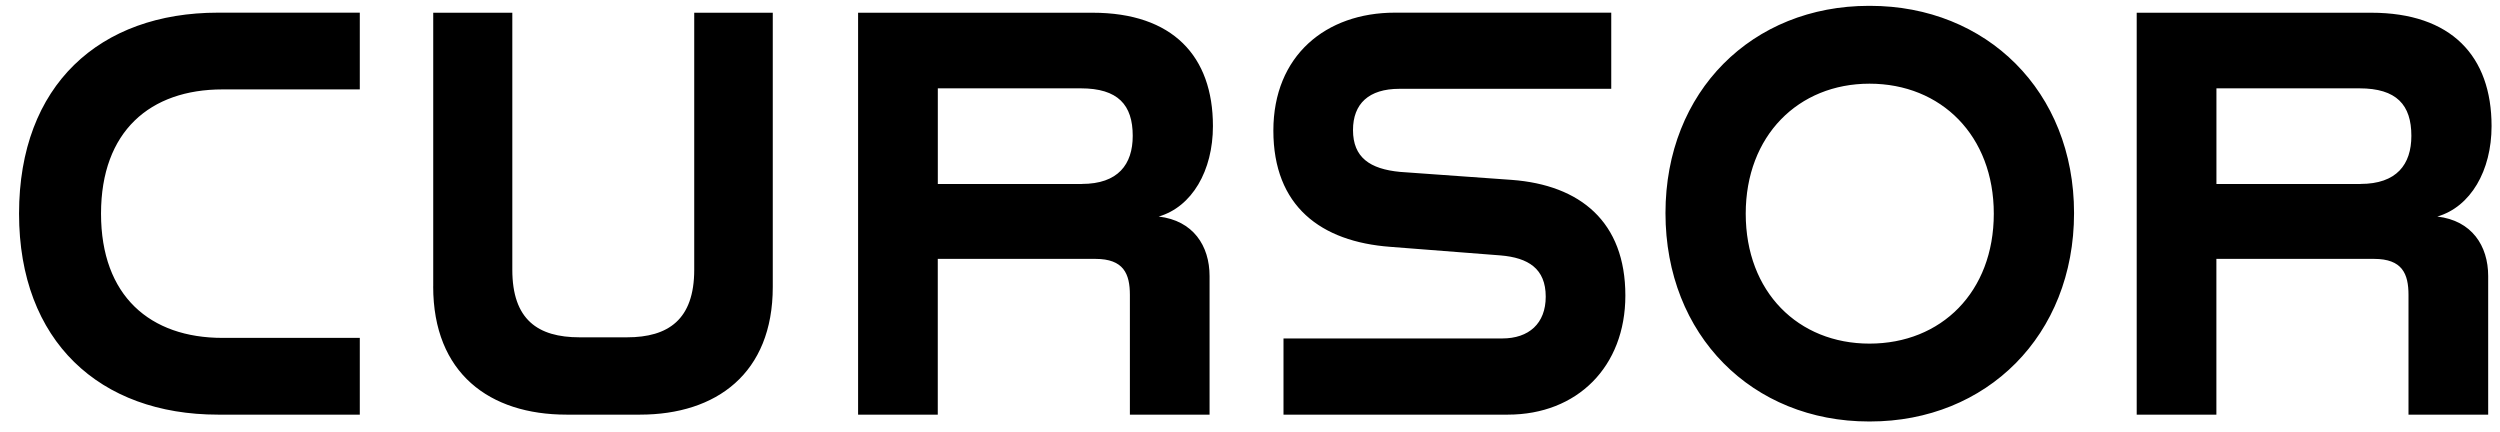<svg width="110" height="19" viewBox="0 0 110 19" fill="none" xmlns="http://www.w3.org/2000/svg">
<path d="M0.838 9.4C0.838 3.733 4.394 0.557 9.591 0.557H15.831V3.934H9.789C6.608 3.934 4.445 5.774 4.445 9.4C4.445 13.027 6.608 14.867 9.789 14.867H15.831V18.244H9.591C4.394 18.244 0.838 15.02 0.838 9.4ZM19.062 12.601V0.56H22.542V11.87C22.542 14.062 23.662 14.842 25.5 14.842H27.588C29.404 14.842 30.546 14.062 30.546 11.87V0.56H34.002V12.627C34.002 16.431 31.517 18.244 28.159 18.244H24.927C21.547 18.244 19.06 16.429 19.06 12.601H19.062ZM37.756 0.56H48.073C51.604 0.56 53.369 2.474 53.369 5.547C53.369 7.512 52.449 9.1 50.982 9.528C52.499 9.704 53.221 10.812 53.221 12.148V18.244H49.715V12.979C49.715 12.046 49.441 11.391 48.198 11.391H41.262V18.244H37.756V0.56ZM47.602 8.093C49.194 8.093 49.84 7.236 49.84 5.977C49.84 4.617 49.194 3.887 47.554 3.887H41.264V8.095H47.604L47.602 8.093ZM56.476 14.892H66.098C67.268 14.892 68.012 14.237 68.012 13.053C68.012 11.819 67.243 11.34 66.023 11.238L61.174 10.861C58.116 10.634 56.028 9.072 56.028 5.746C56.028 2.446 58.34 0.557 61.373 0.557H70.895V3.908H61.572C60.229 3.908 59.532 4.563 59.532 5.723C59.532 6.931 60.279 7.436 61.597 7.563L66.519 7.915C69.527 8.141 71.516 9.754 71.516 13.004C71.516 16.128 69.403 18.244 66.345 18.244H56.474V14.892H56.476ZM73.281 9.375C73.281 4.008 77.109 0.257 82.232 0.257H82.282C87.403 0.257 91.258 4.01 91.258 9.375C91.258 14.765 87.405 18.545 82.282 18.545H82.232C77.111 18.545 73.281 14.765 73.281 9.375ZM82.257 15.119C85.414 15.119 87.727 12.851 87.727 9.401C87.727 5.975 85.416 3.682 82.257 3.682C79.124 3.682 76.812 5.975 76.812 9.401C76.812 12.851 79.124 15.119 82.257 15.119ZM94.015 0.56H104.332C107.863 0.56 109.629 2.474 109.629 5.547C109.629 7.512 108.708 9.1 107.242 9.528C108.758 9.704 109.48 10.812 109.48 12.148V18.244H105.974V12.979C105.974 12.046 105.7 11.391 104.458 11.391H97.521V18.244H94.015V0.56ZM103.861 8.093C105.453 8.093 106.1 7.236 106.1 5.977C106.1 4.617 105.453 3.887 103.813 3.887H97.523V8.095H103.863L103.861 8.093Z" fill="#F3F4F6" style="fill:#F3F4F6;fill:color(display-p3 0.953 0.957 0.965);fill-opacity:1;"/>
</svg>

